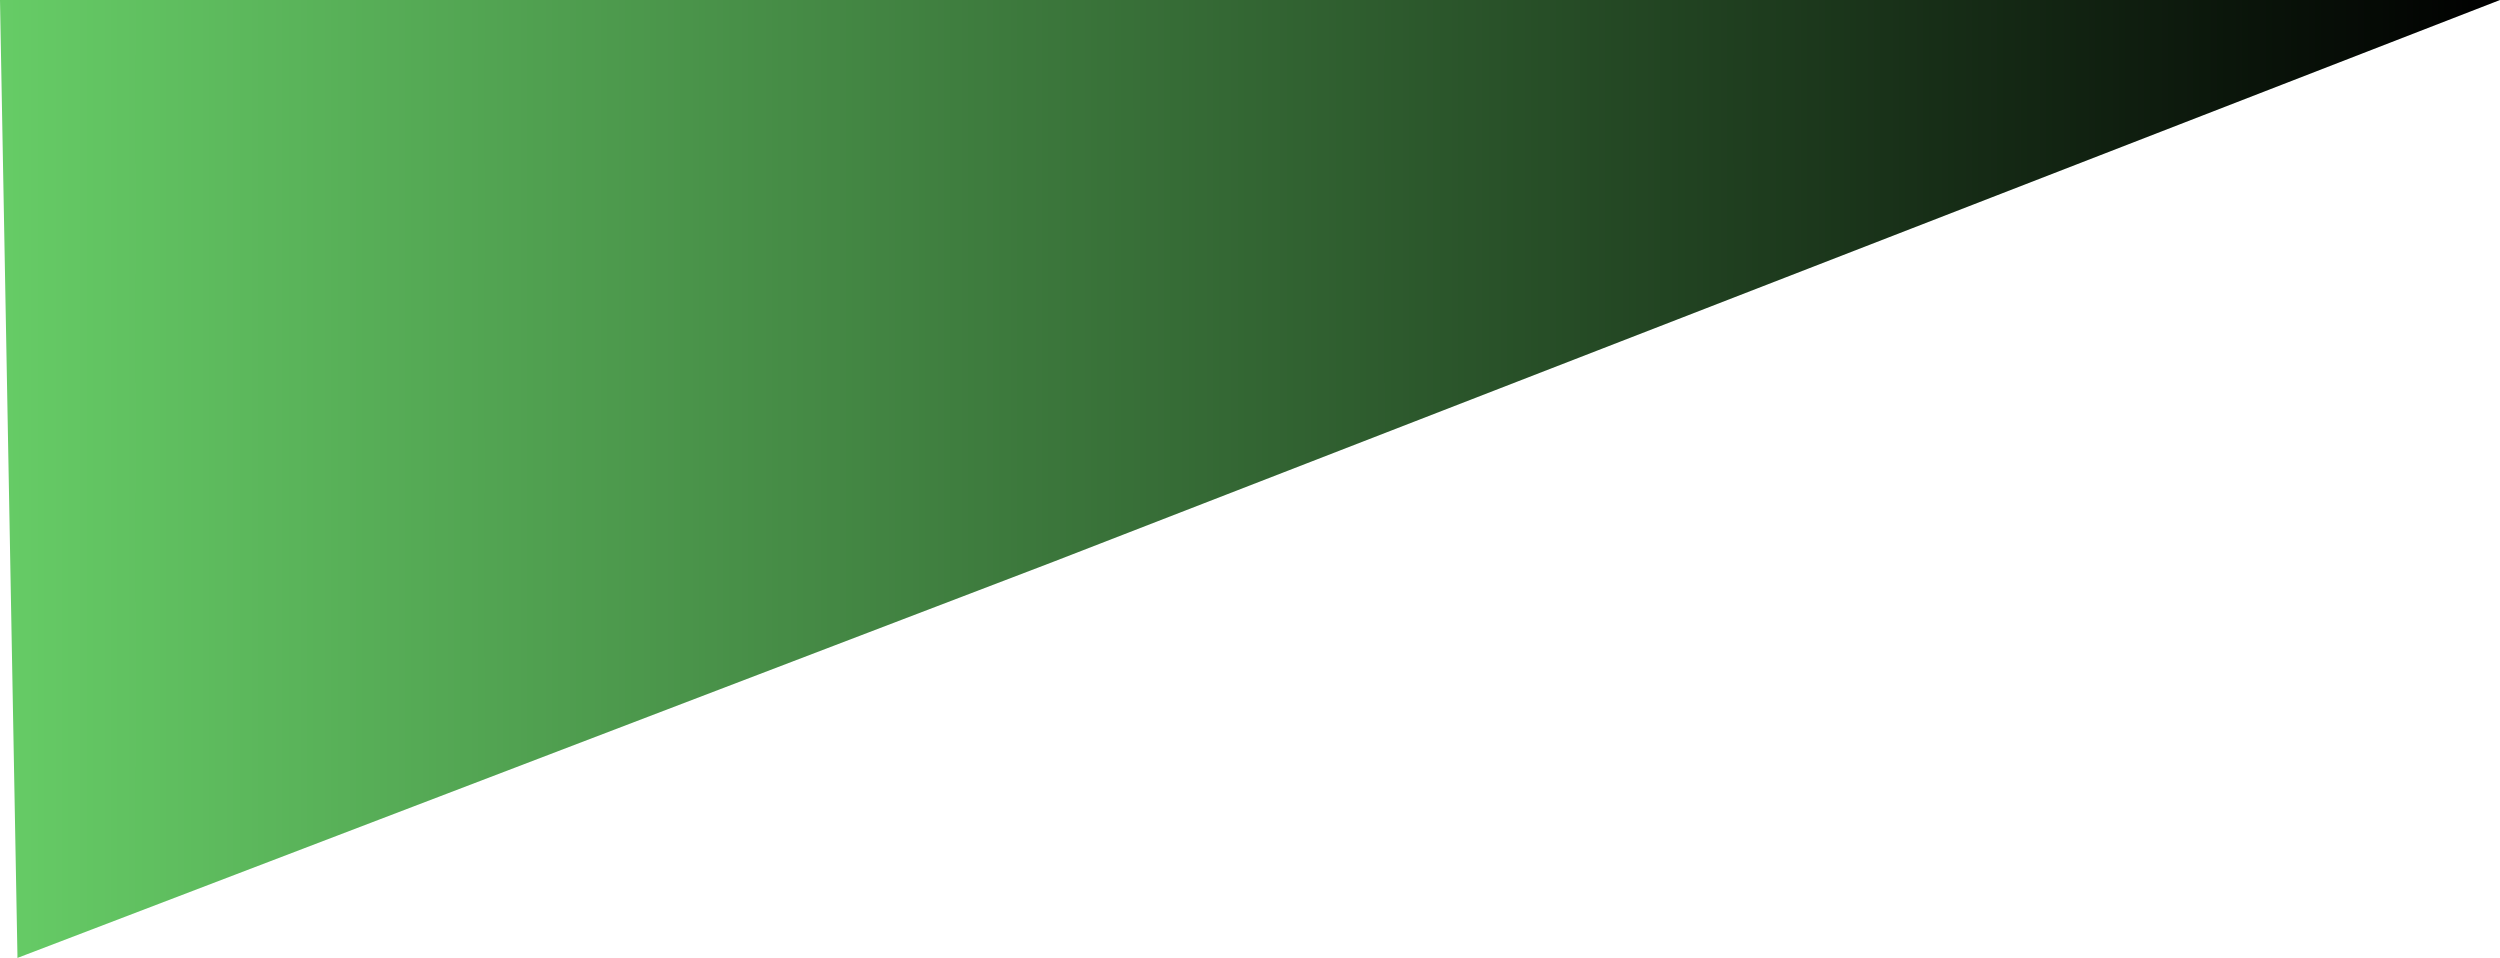 <?xml version="1.0" encoding="UTF-8" standalone="no"?>
<svg xmlns:xlink="http://www.w3.org/1999/xlink" height="109.95px" width="286.95px" xmlns="http://www.w3.org/2000/svg">
  <g transform="matrix(1.0, 0.0, 0.0, 1.0, 143.5, 55.0)">
    <path d="M143.45 -55.0 L-22.65 9.5 -141.5 54.95 -141.5 54.7 -141.5 54.6 -143.5 -55.0 143.45 -55.0" fill="url(#gradient0)" fill-rule="evenodd" stroke="none"/>
  </g>
  <defs>
    <linearGradient gradientTransform="matrix(0.175, 0.0, 0.0, 0.067, -0.05, -0.05)" gradientUnits="userSpaceOnUse" id="gradient0" spreadMethod="pad" x1="-819.2" x2="819.2">
      <stop offset="0.0" stop-color="#66cc66"/>
      <stop offset="1.0" stop-color="#000000"/>
    </linearGradient>
  </defs>
</svg>
